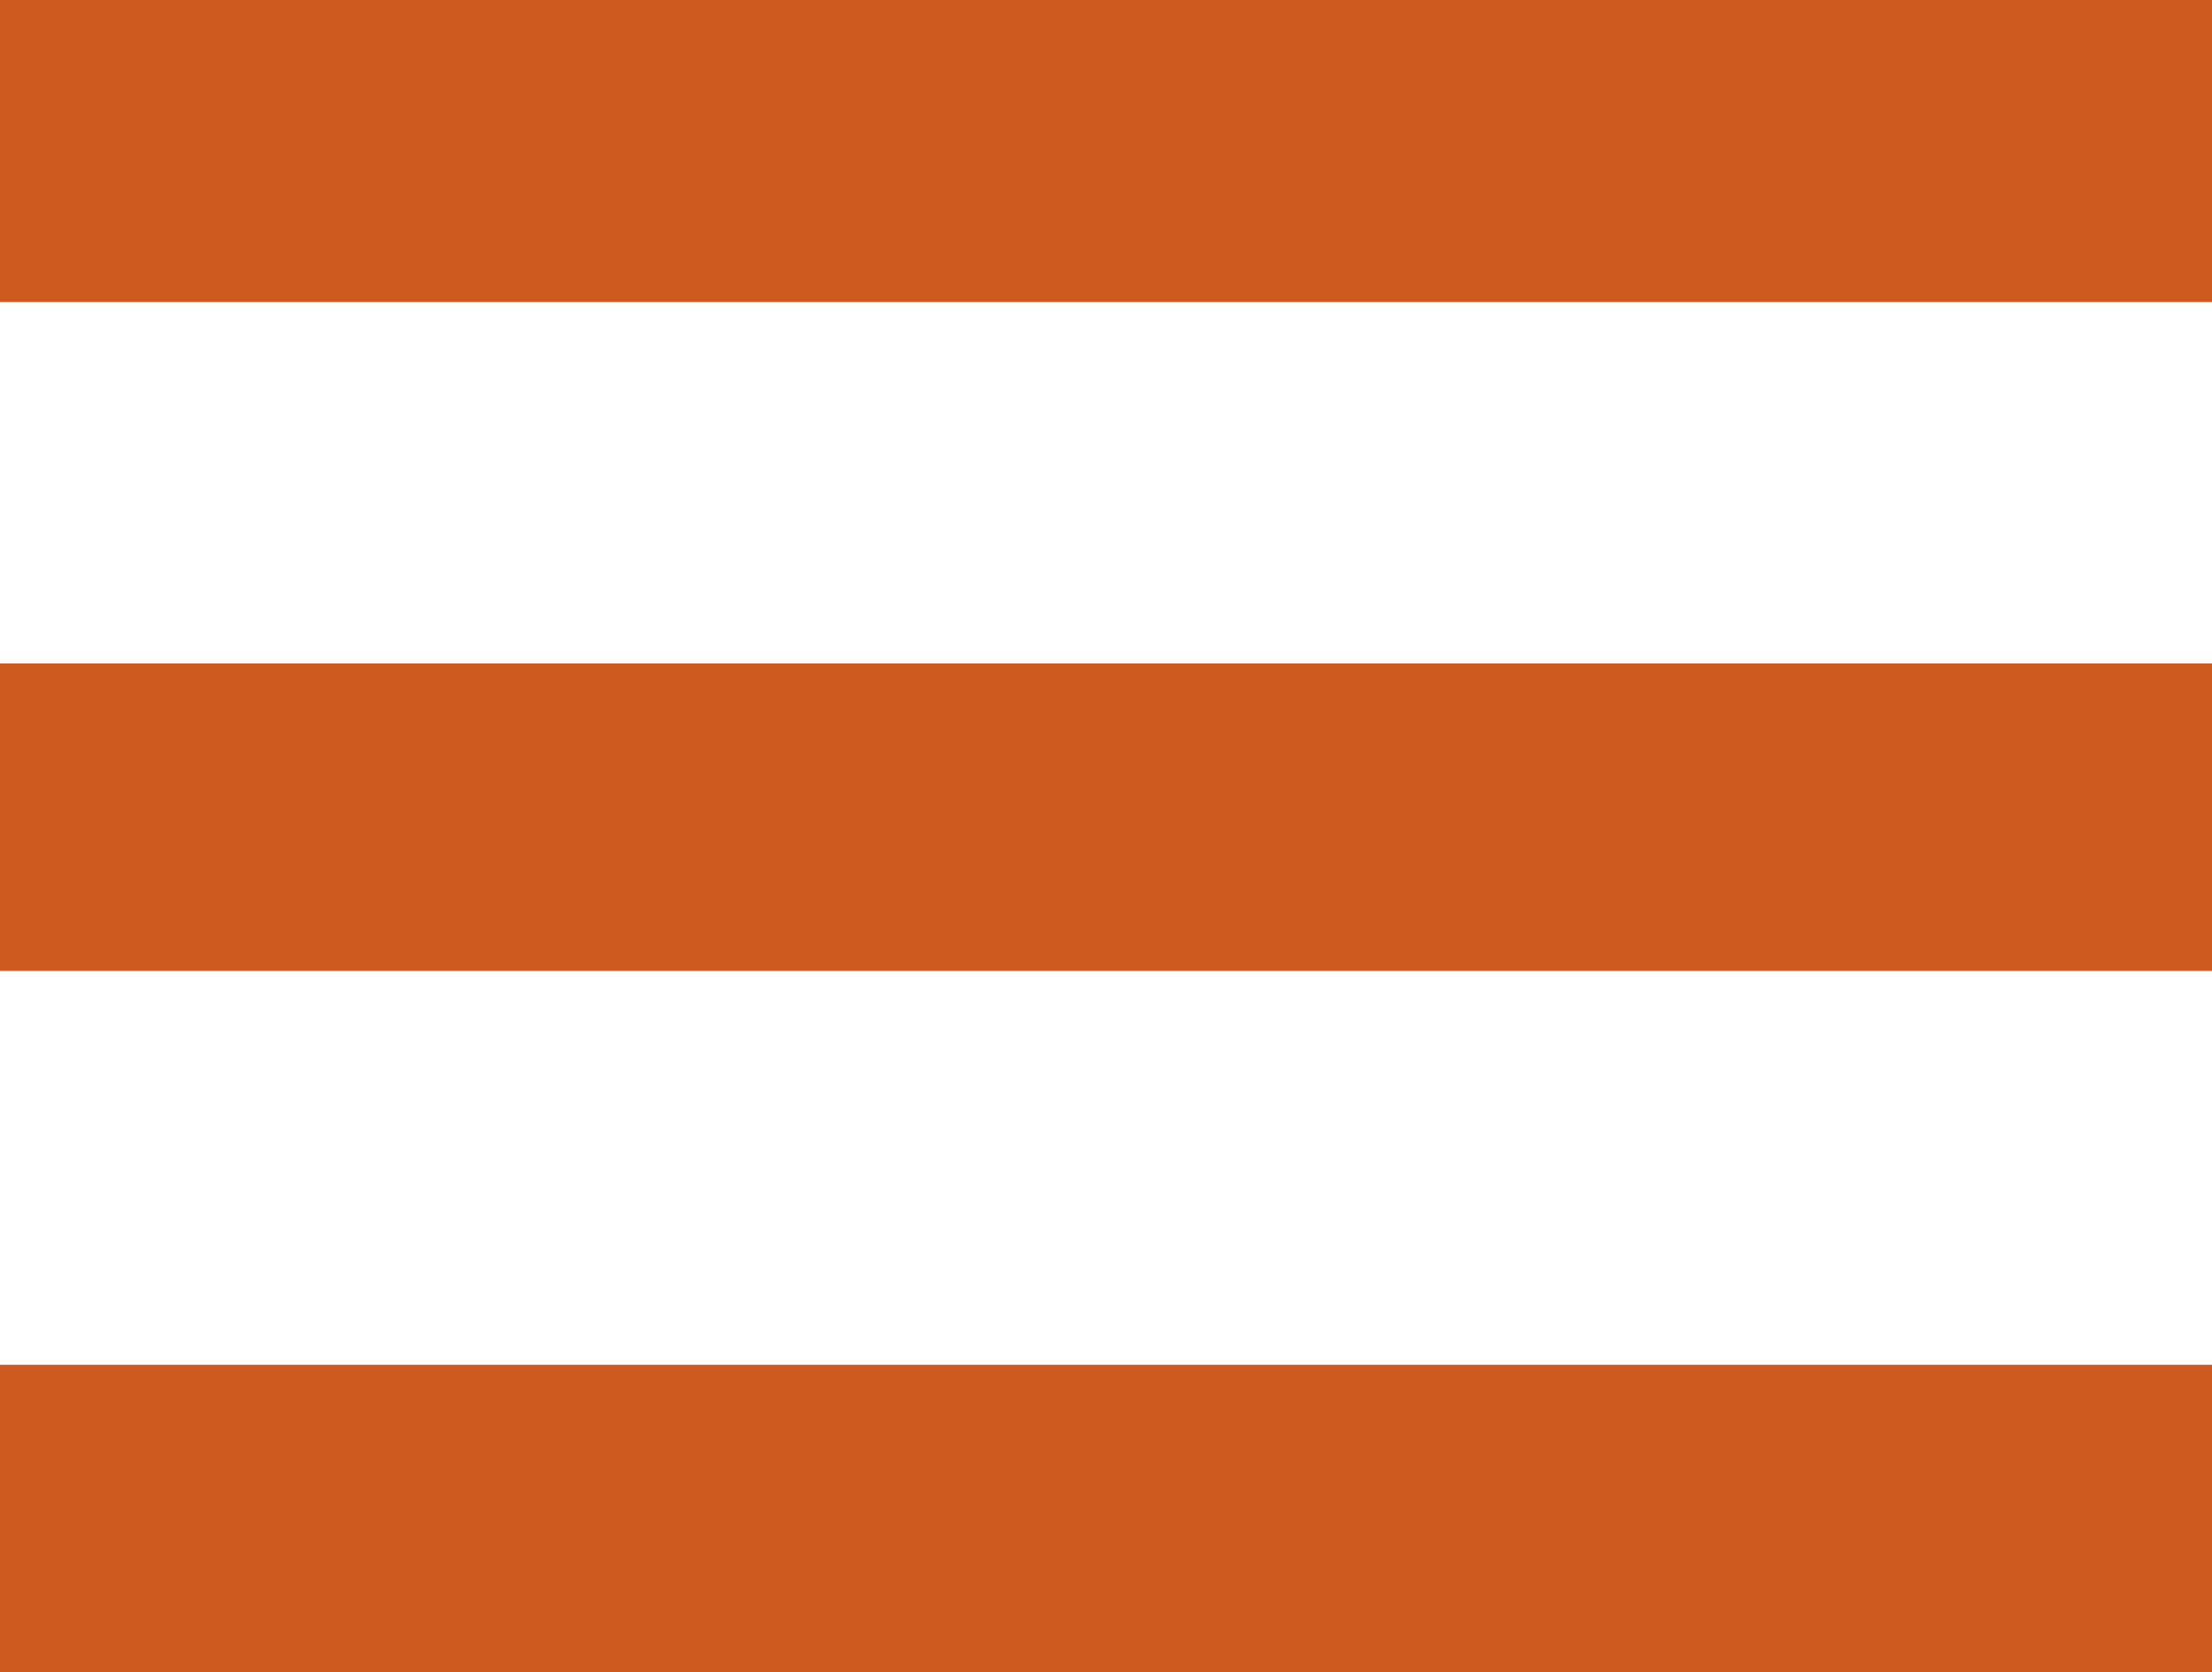 <?xml version="1.0" encoding="utf-8"?>
<!-- Generator: Adobe Illustrator 24.2.0, SVG Export Plug-In . SVG Version: 6.00 Build 0)  -->
<svg version="1.1" id="Ebene_1" xmlns="http://www.w3.org/2000/svg" xmlns:xlink="http://www.w3.org/1999/xlink" x="0px" y="0px"
	 viewBox="0 0 41 31" style="enable-background:new 0 0 41 31;" xml:space="preserve">
<style type="text/css">
	.st0{fill:#CE5A20;}
</style>
<rect y="-0.1" class="st0" width="41" height="5.7"/>
<rect y="25.3" class="st0" width="41.1" height="5.7"/>
<rect y="12.3" class="st0" width="41" height="5.7"/>
</svg>
